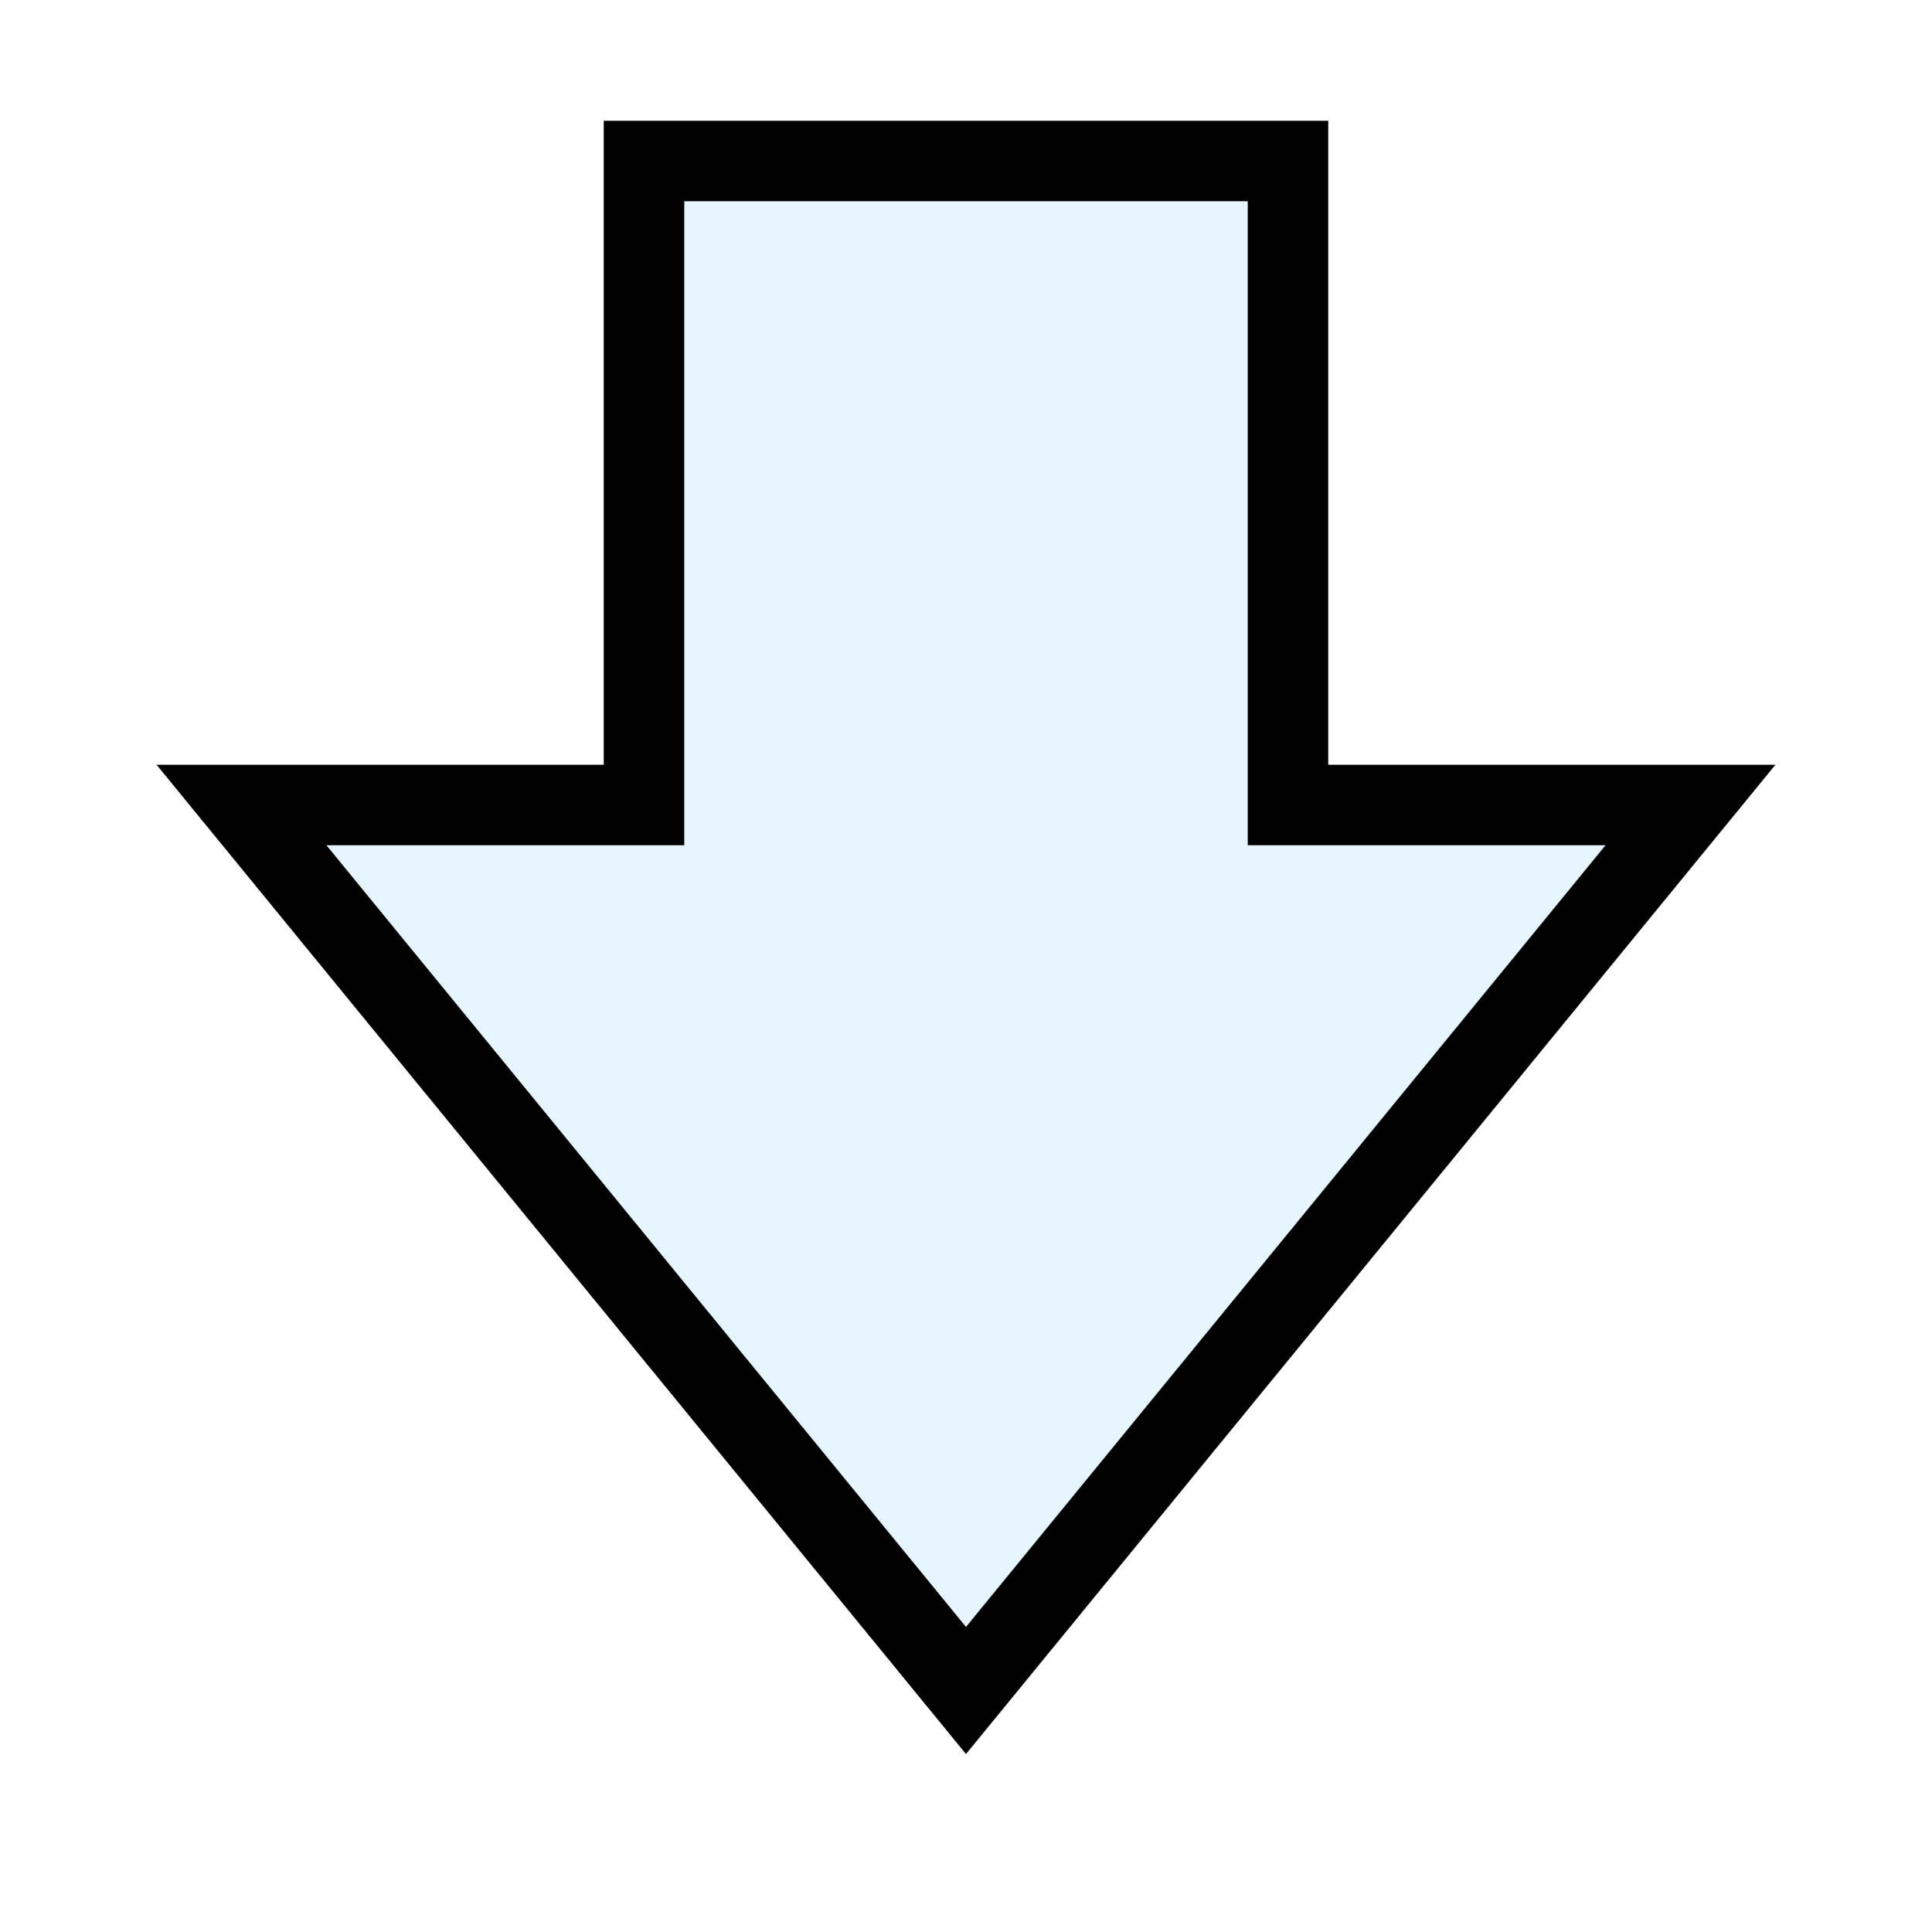 <?xml version="1.0" encoding="utf-8"?><!-- Скачано с сайта svg4.ru / Downloaded from svg4.ru -->
<svg width="800px" height="800px" viewBox="0 0 24 24" xmlns="http://www.w3.org/2000/svg" fill="none" stroke="#000000" stroke-width="1" stroke-linecap="round" stroke-linejoin="miter"><polygon points="21 10 12 21 3 10 8 10 8 2 16 2 16 10 21 10" fill="#059cf7" opacity="0.1" stroke-width="0"></polygon><polygon points="21 10 12 21 3 10 8 10 8 2 16 2 16 10 21 10"></polygon></svg>